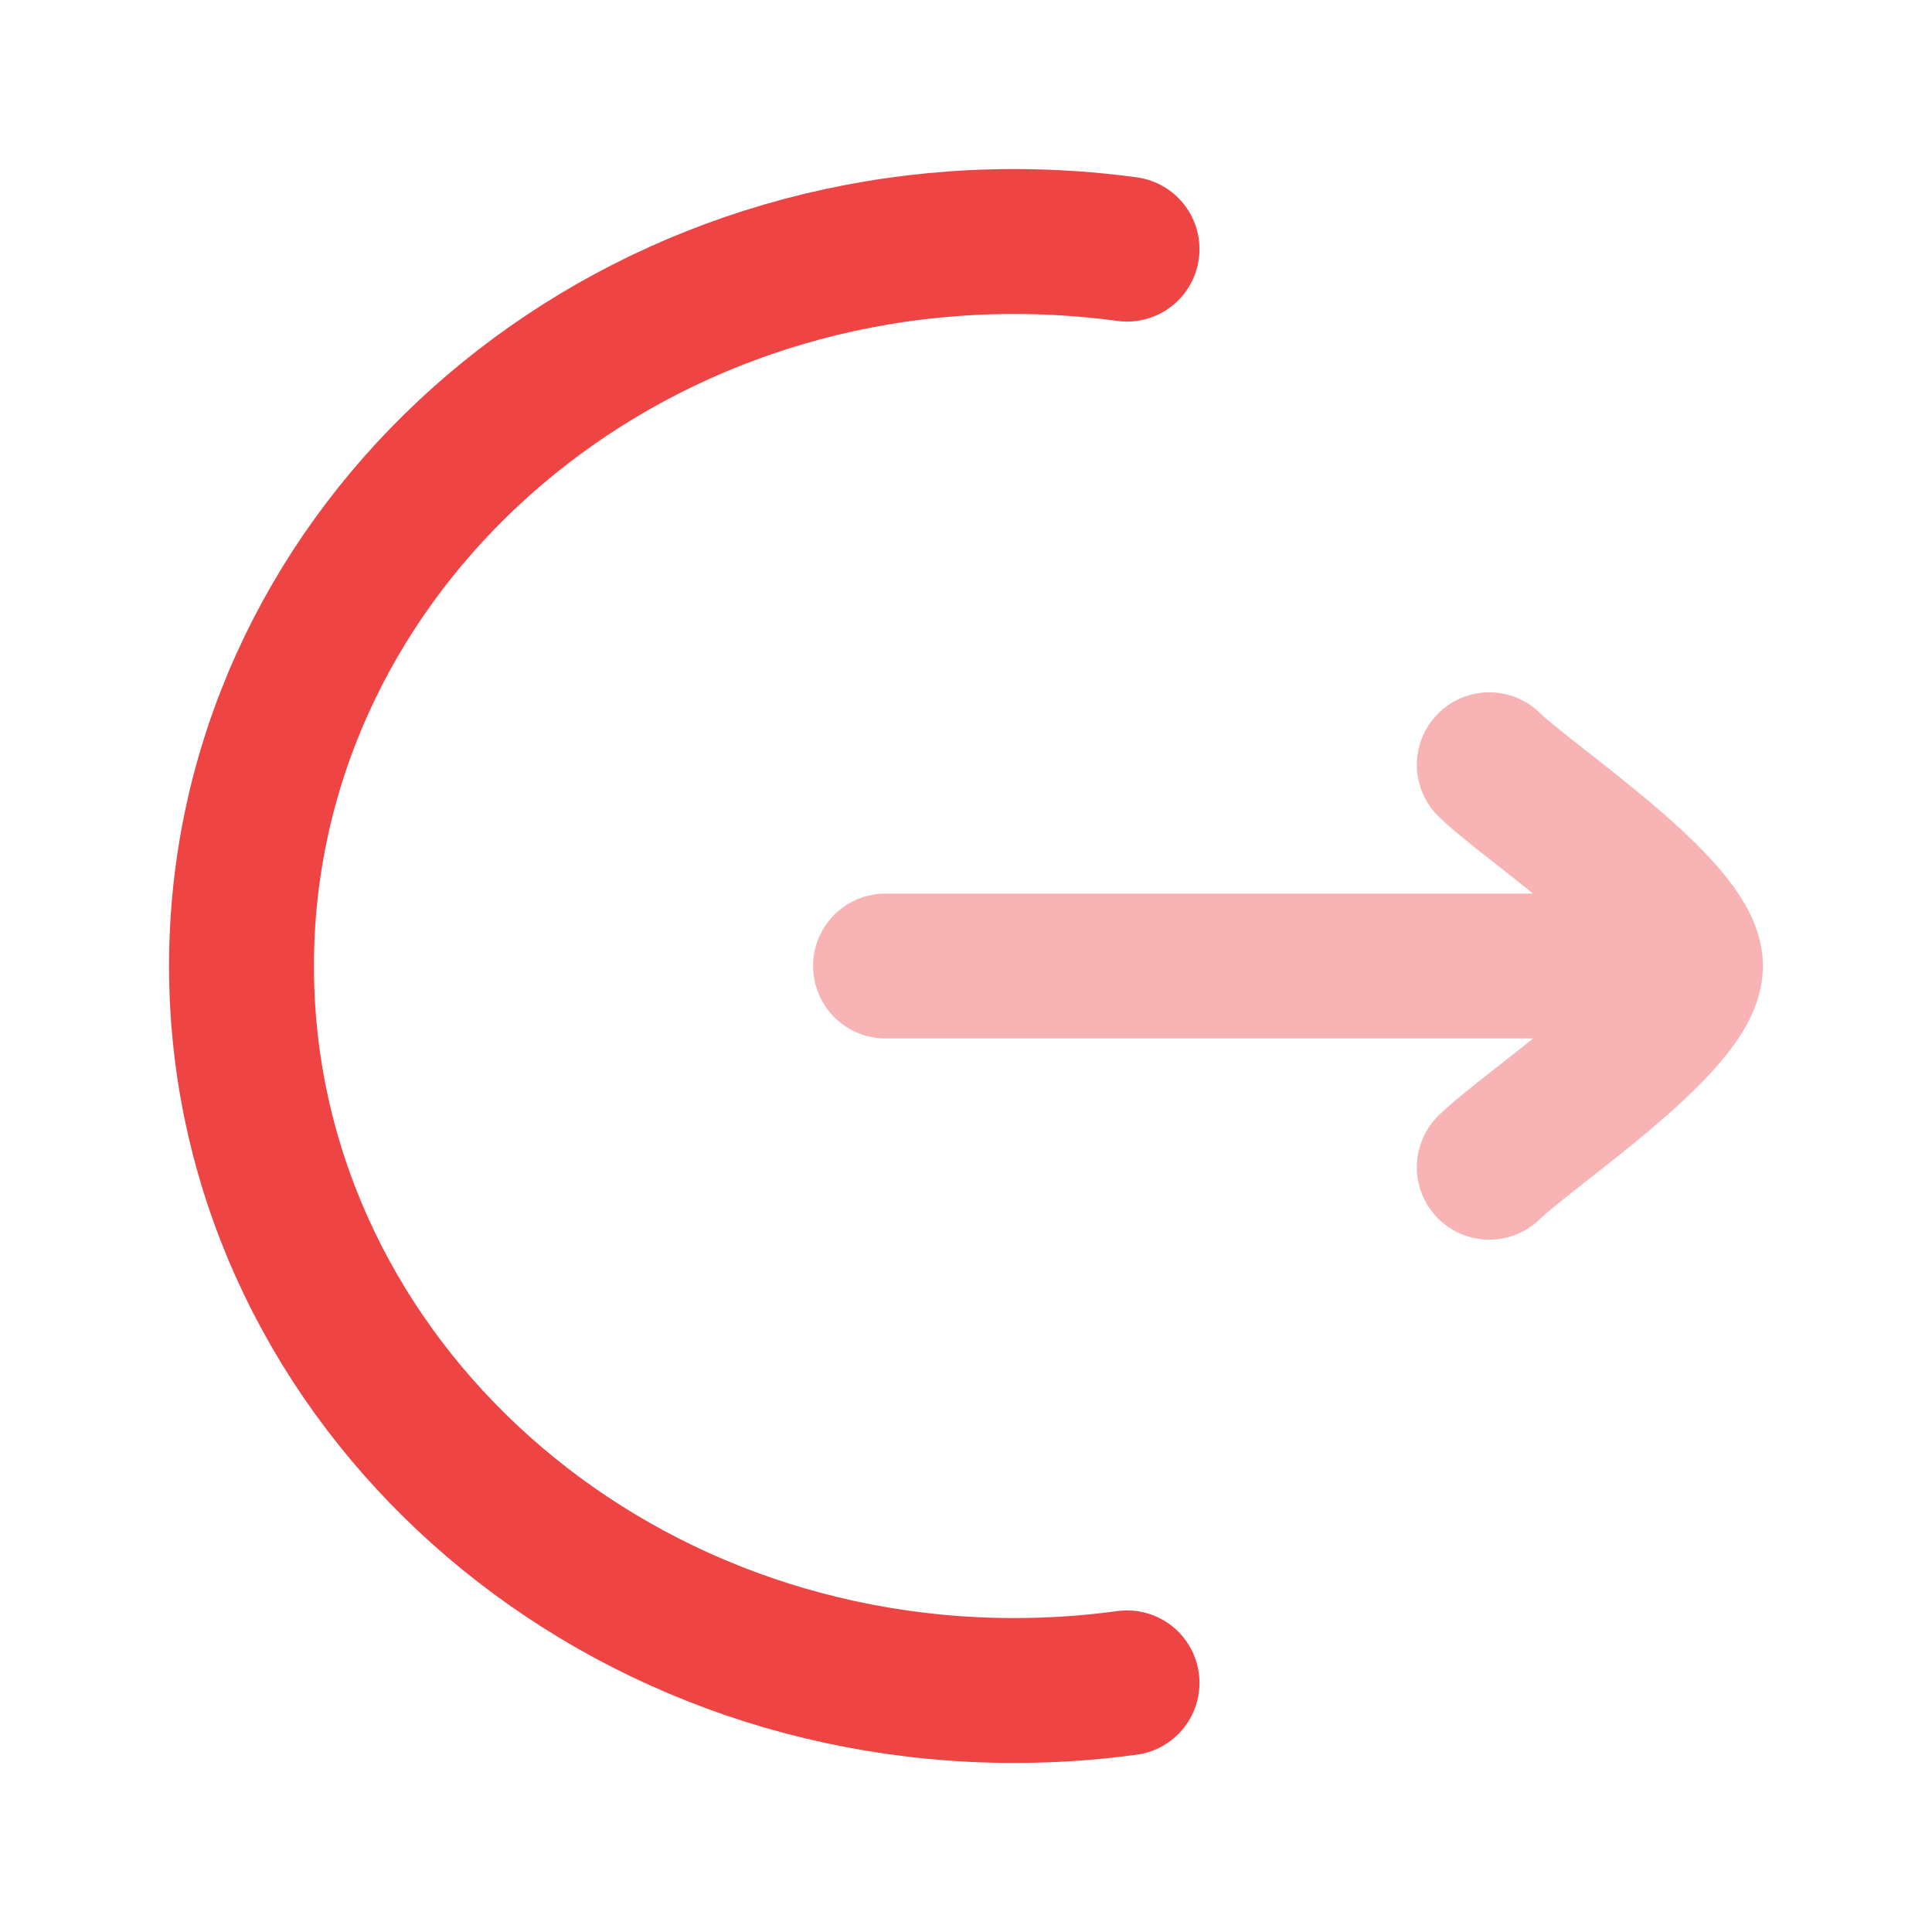 <svg xmlns="http://www.w3.org/2000/svg" width="20" height="20" viewBox="0 0 20 20" fill="none">
<path d="M11.667 2.579C11.286 2.527 10.896 2.5 10.5 2.5C6.082 2.5 2.5 5.858 2.5 10C2.5 14.142 6.082 17.5 10.5 17.5C10.896 17.5 11.286 17.473 11.667 17.421" stroke="#EF4444" stroke-width="1.5" stroke-linecap="round"/>
<path opacity="0.4" d="M17.5 10H9.167M17.5 10C17.5 9.417 15.838 8.326 15.417 7.917M17.5 10C17.5 10.584 15.838 11.674 15.417 12.083" stroke="#EF4444" stroke-width="1.5" stroke-linecap="round" stroke-linejoin="round"/>
</svg>